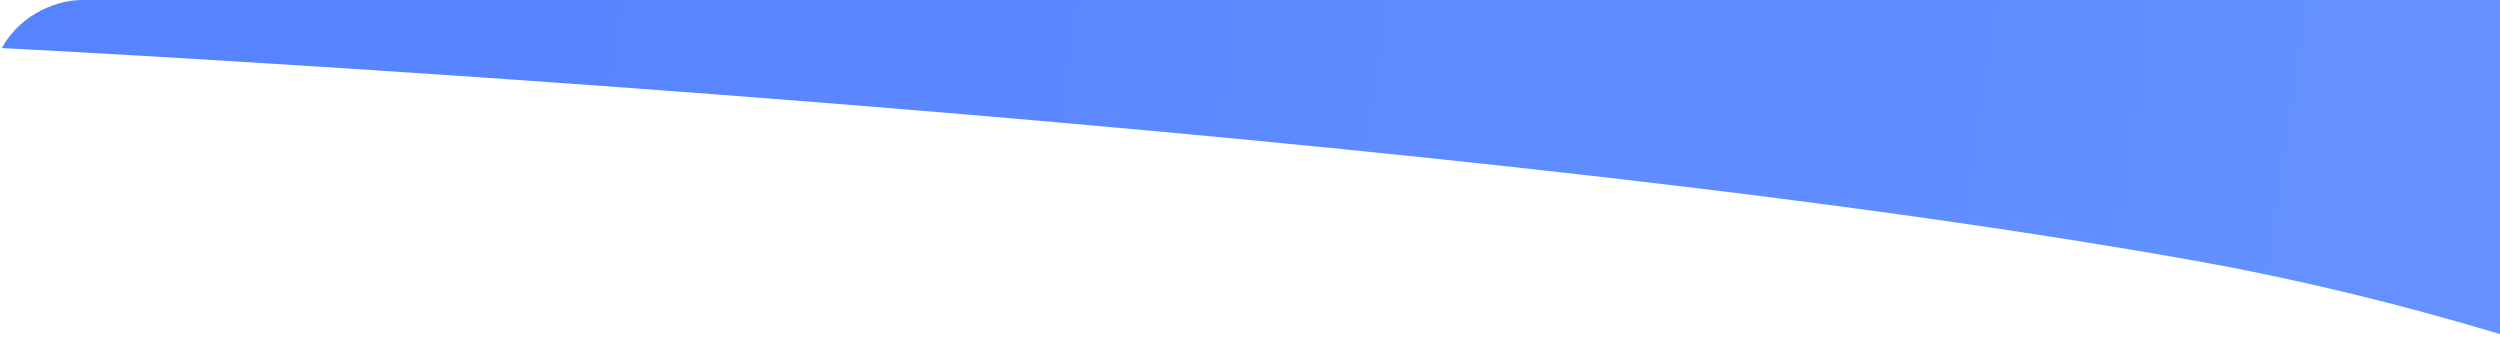 <svg width="676" height="91" viewBox="0 0 676 91" fill="none" xmlns="http://www.w3.org/2000/svg">
<path d="M0.5 13C0.5 13 376.994 31.824 593.5 70.5C621.743 75.545 649.348 82.337 676 90.334L676 6.10352e-05L22 -3.76873e-06C16.5 -4.24956e-06 6 3 0.5 13Z" fill="url(#paint0_linear_607_13185)"/>
<defs>
<linearGradient id="paint0_linear_607_13185" x1="957" y1="134" x2="63.5" y2="-0" gradientUnits="userSpaceOnUse">
<stop stop-color="#6C99FF"/>
<stop offset="1" stop-color="#5683FF"/>
</linearGradient>
</defs>
</svg>
